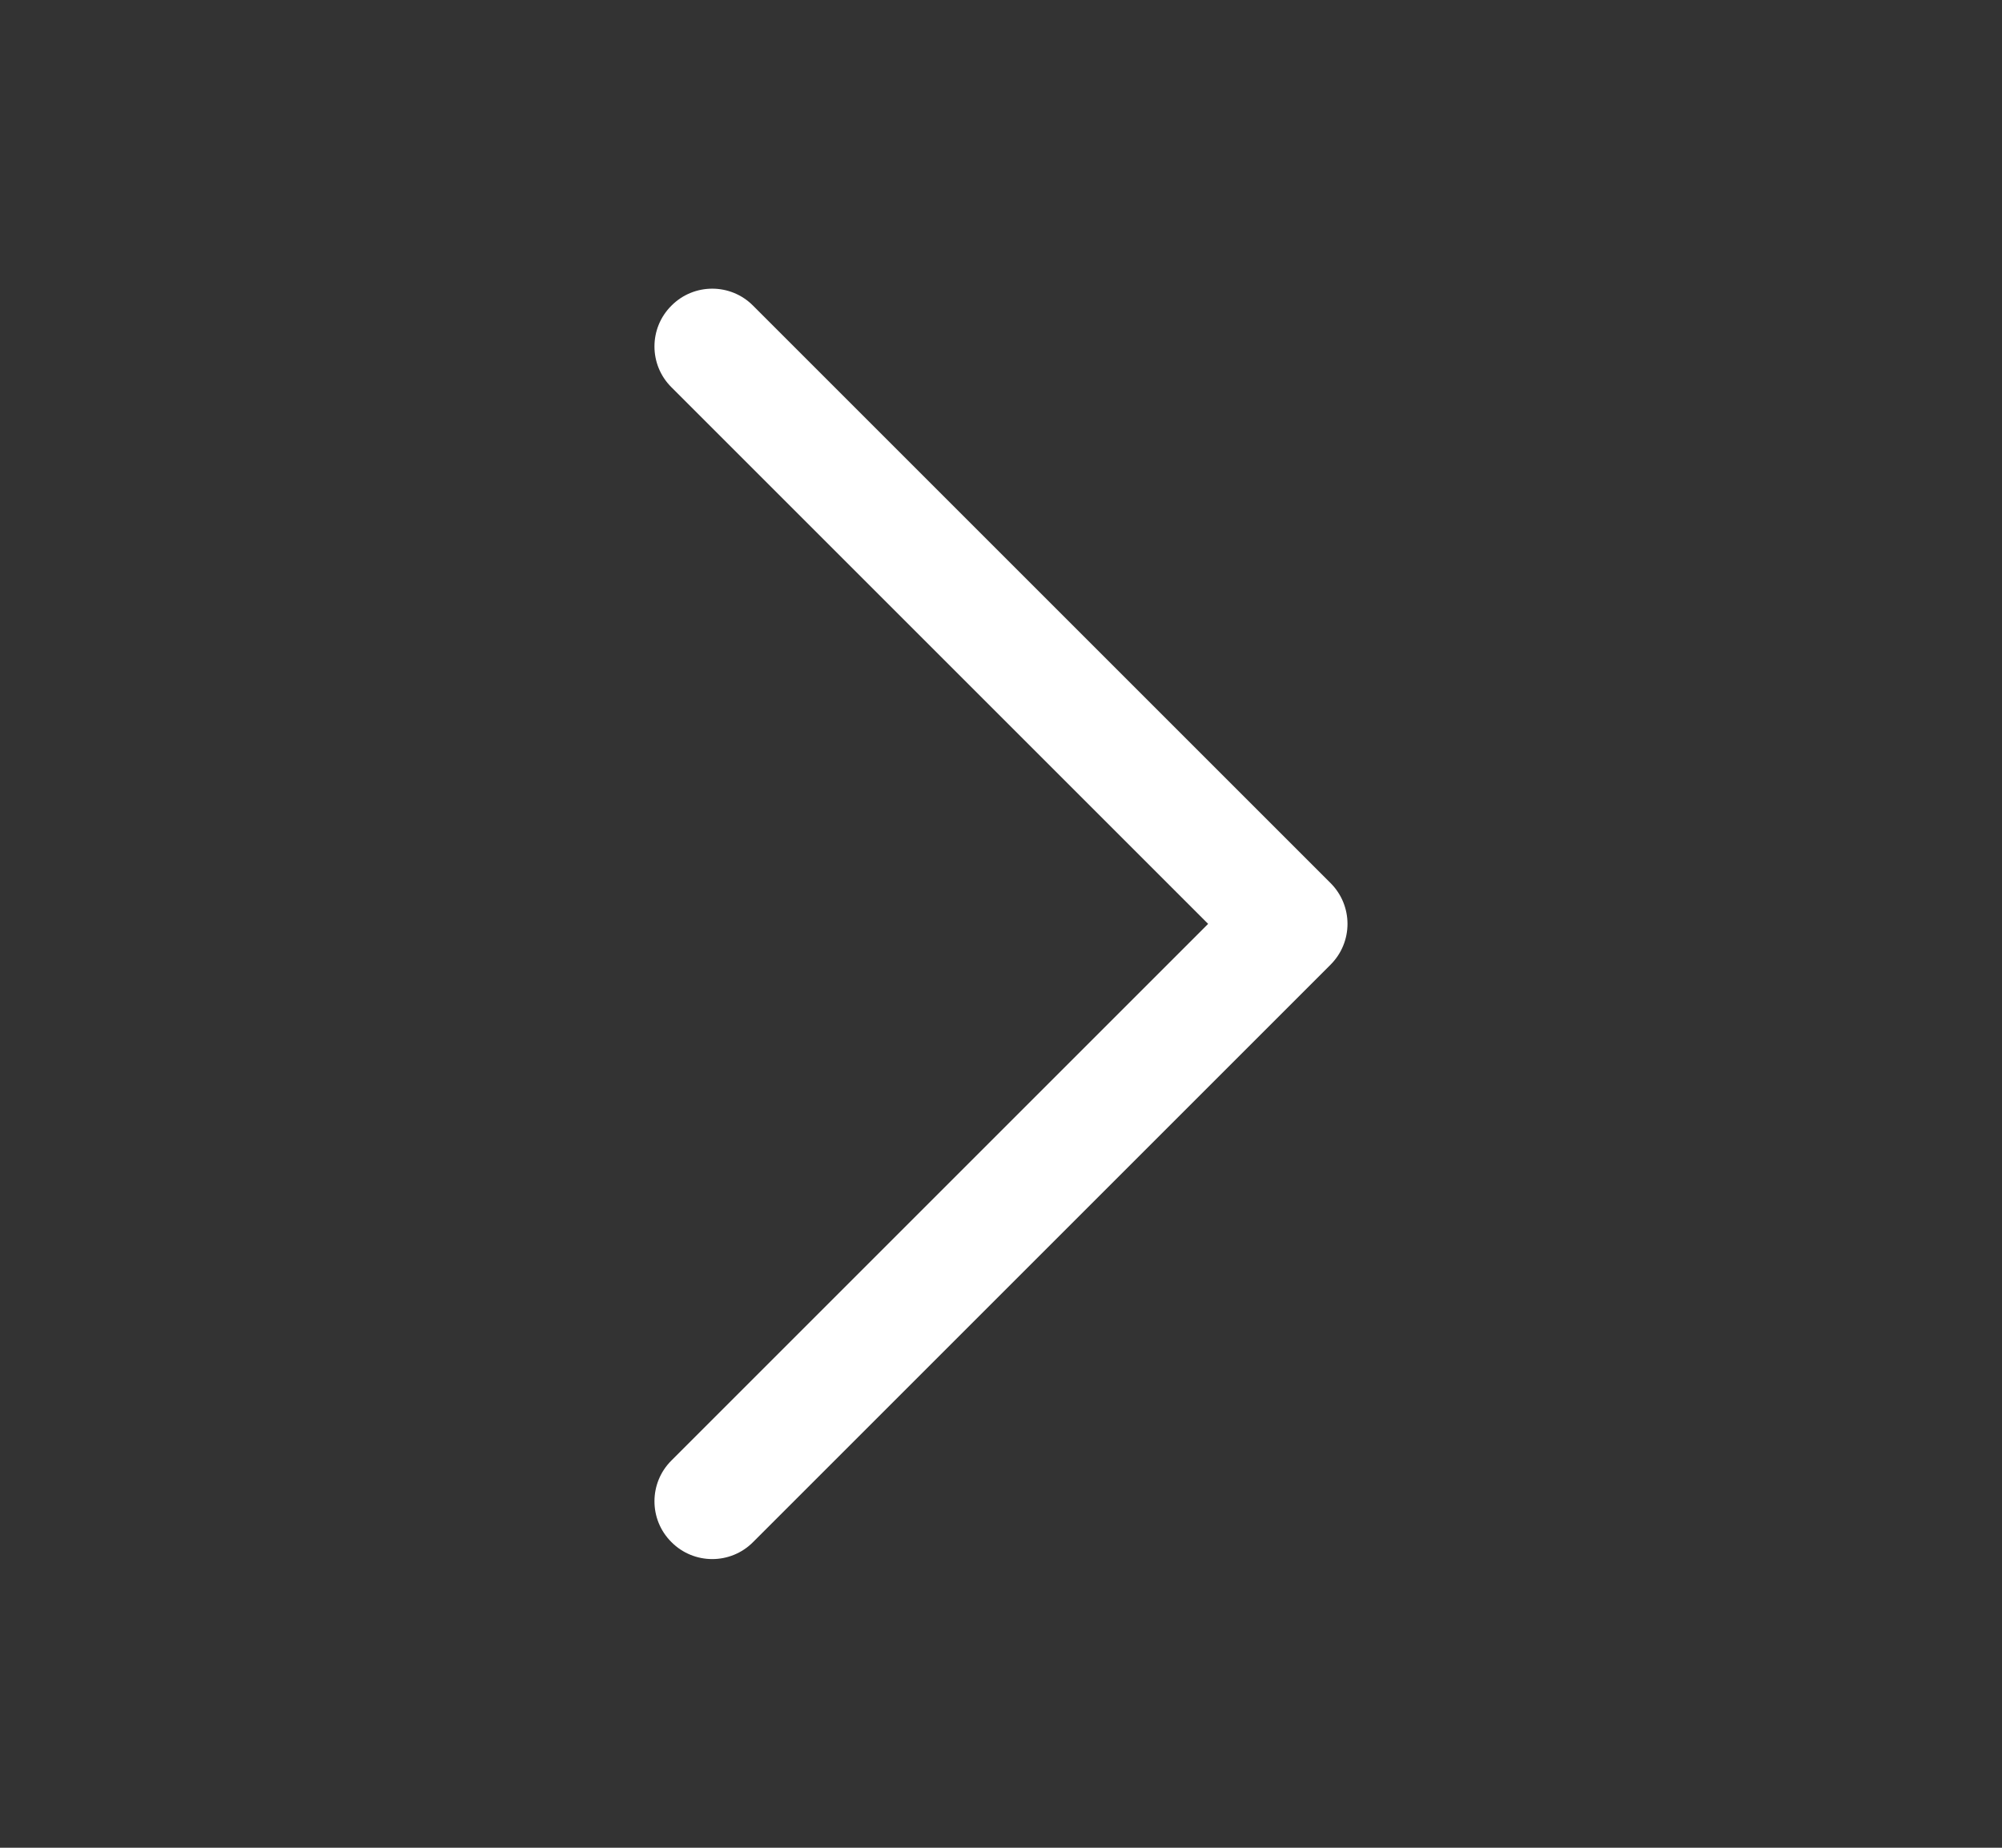 <svg width="13" height="12" viewBox="0 0 13 12" fill="none" xmlns="http://www.w3.org/2000/svg">
<rect x="0" y="0" width="13" height="12" fill="#333333" stroke="none"/>
<path d="M8.75 6C8.75 6.096 8.713 6.192 8.64 6.265L4.89 10.015C4.744 10.162 4.506 10.162 4.36 10.015C4.213 9.869 4.213 9.631 4.36 9.485L7.845 6L4.36 2.515C4.213 2.369 4.213 2.131 4.36 1.985C4.506 1.838 4.744 1.838 4.89 1.985L8.64 5.735C8.713 5.808 8.75 5.904 8.75 6Z" fill="white"/>
</svg>
